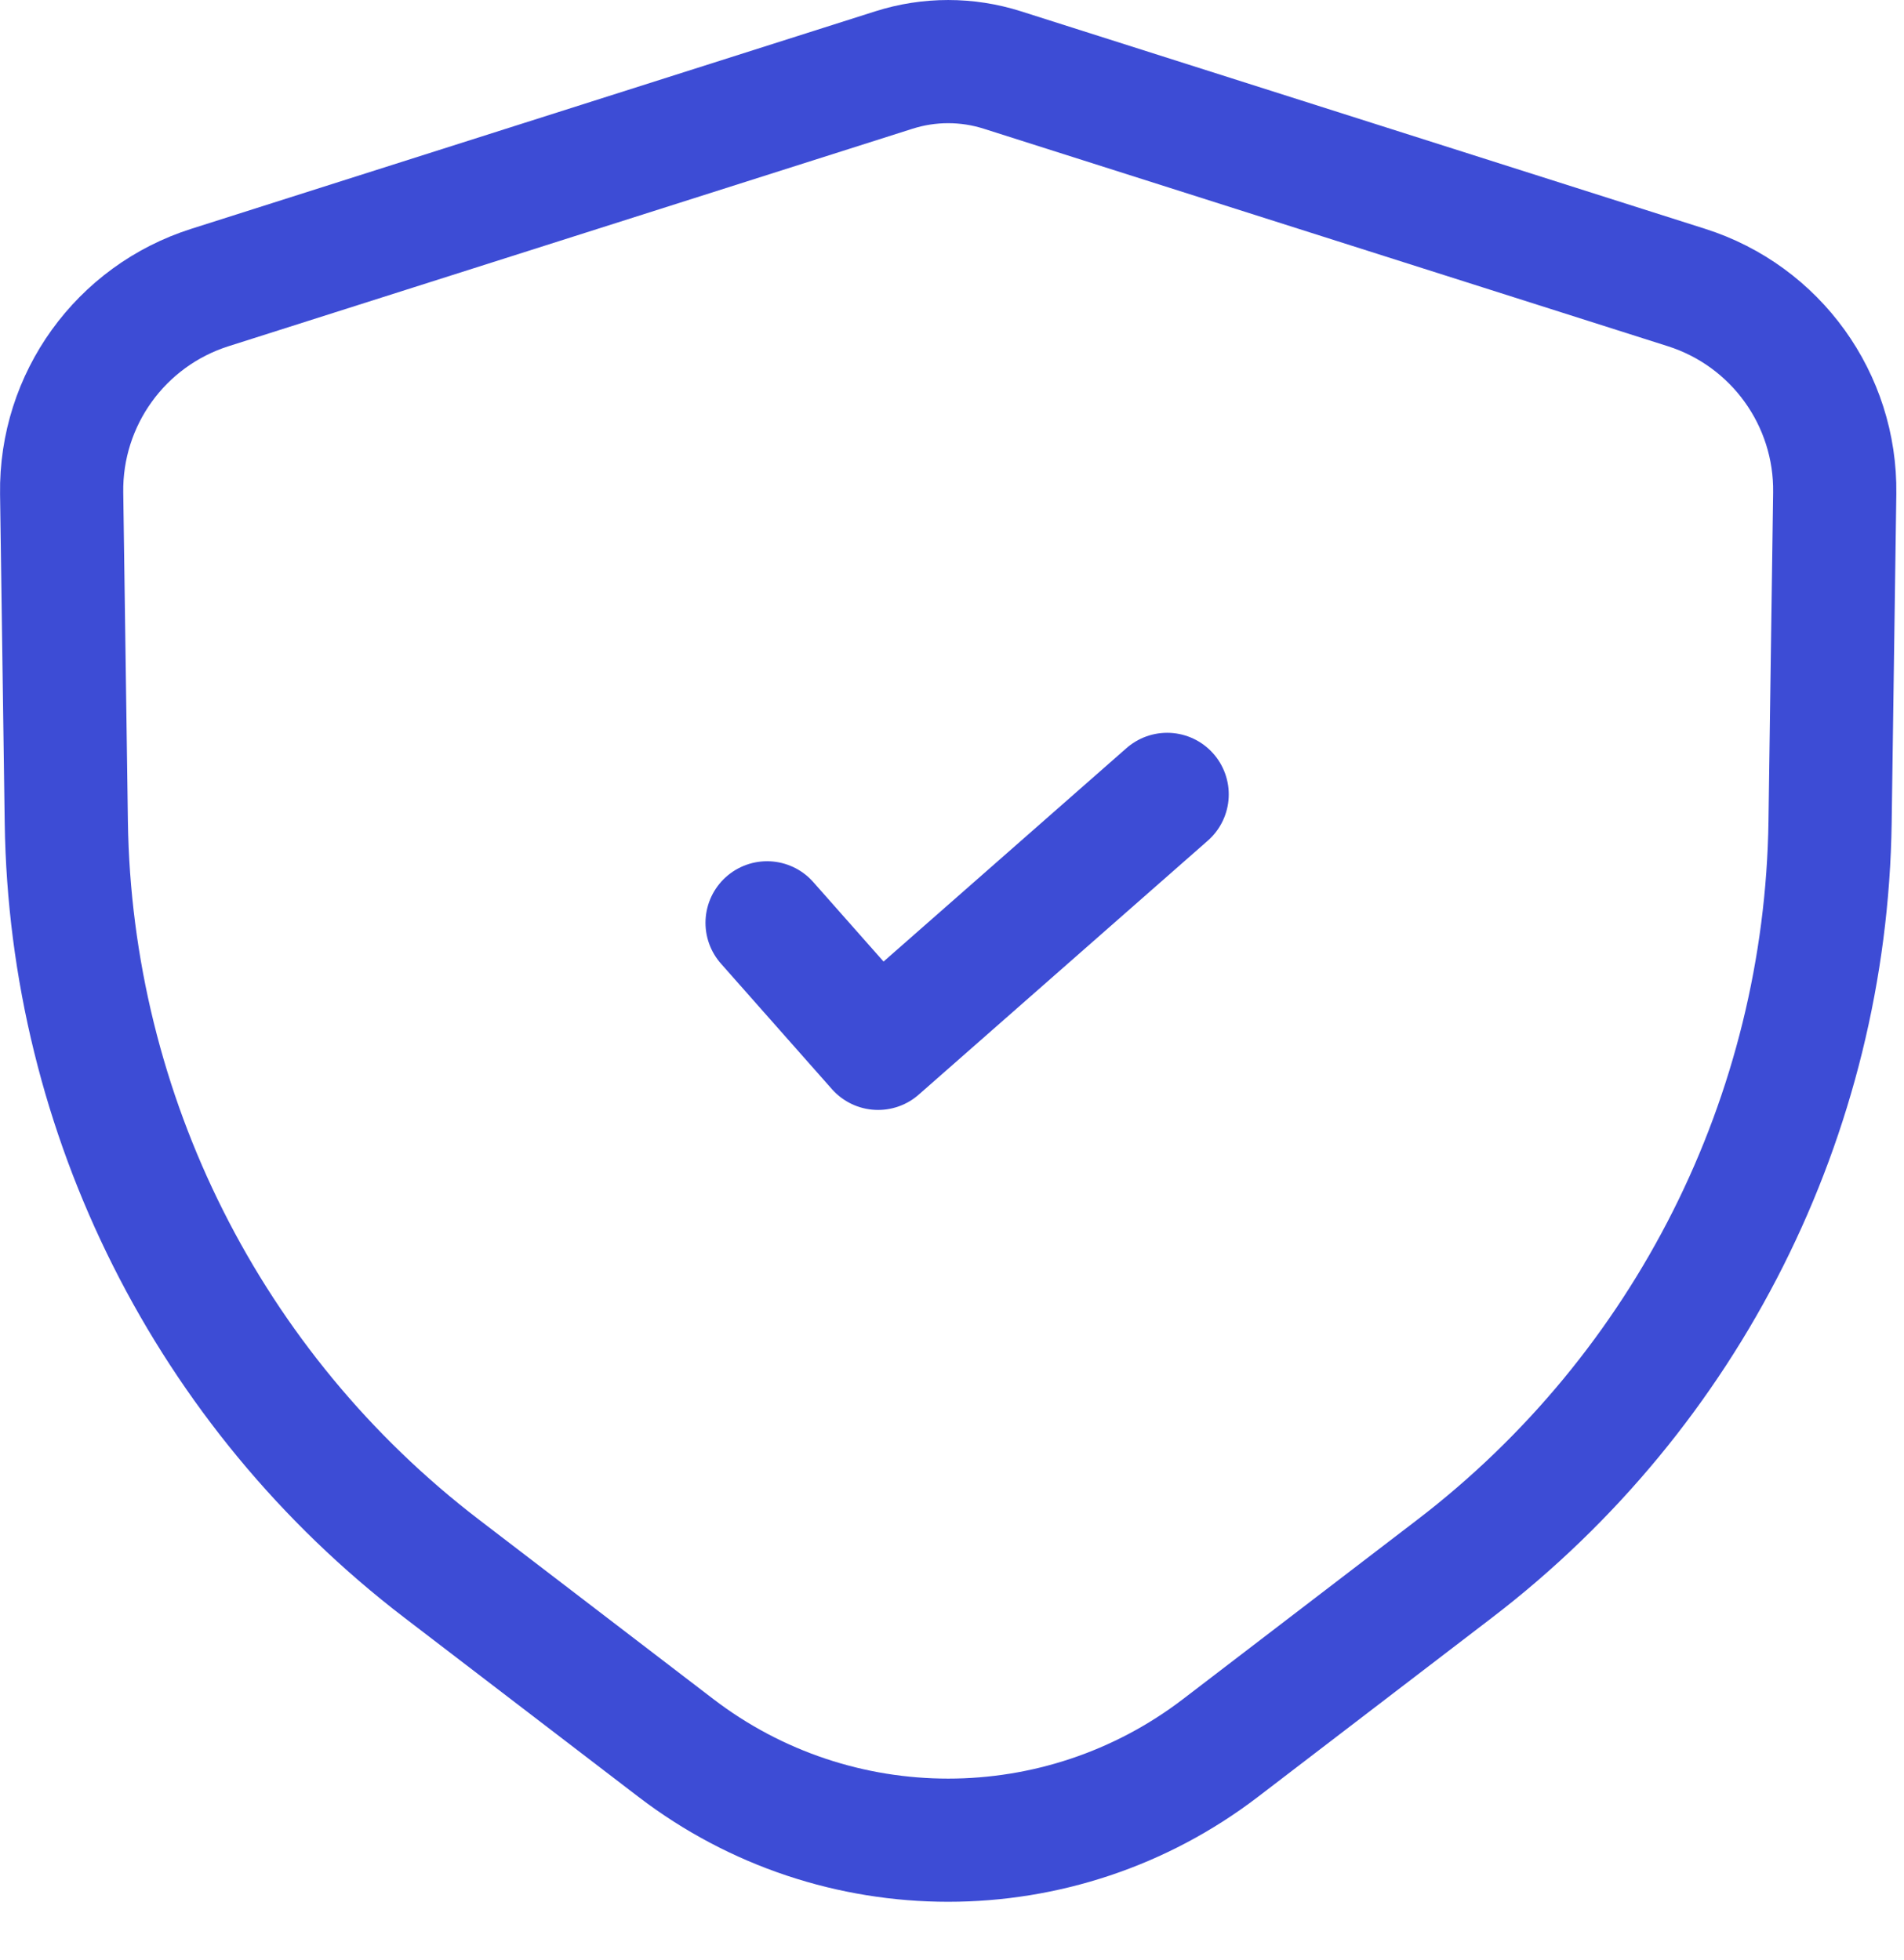 <?xml version="1.0" encoding="UTF-8"?> <svg xmlns="http://www.w3.org/2000/svg" width="34" height="35" viewBox="0 0 34 35" fill="none"><path d="M12.069 31.219L7.887 28.017C3.728 24.833 1.258 19.919 1.184 14.682L1.101 8.81C1.077 7.135 2.152 5.642 3.749 5.135L15.962 1.251C16.593 1.05 17.27 1.05 17.901 1.251L30.115 5.135C31.711 5.642 32.787 7.135 32.763 8.81L32.68 14.682C32.605 19.919 30.135 24.833 25.977 28.017L21.795 31.219C18.925 33.416 14.938 33.416 12.069 31.219Z" stroke="#3D4CD5" stroke-width="2.2" stroke-linecap="round" stroke-linejoin="round"></path><path d="M13.698 16.482L15.68 18.724L20.842 14.188" stroke="#3D4CD5" stroke-width="2.2" stroke-linecap="round" stroke-linejoin="round"></path></svg> 